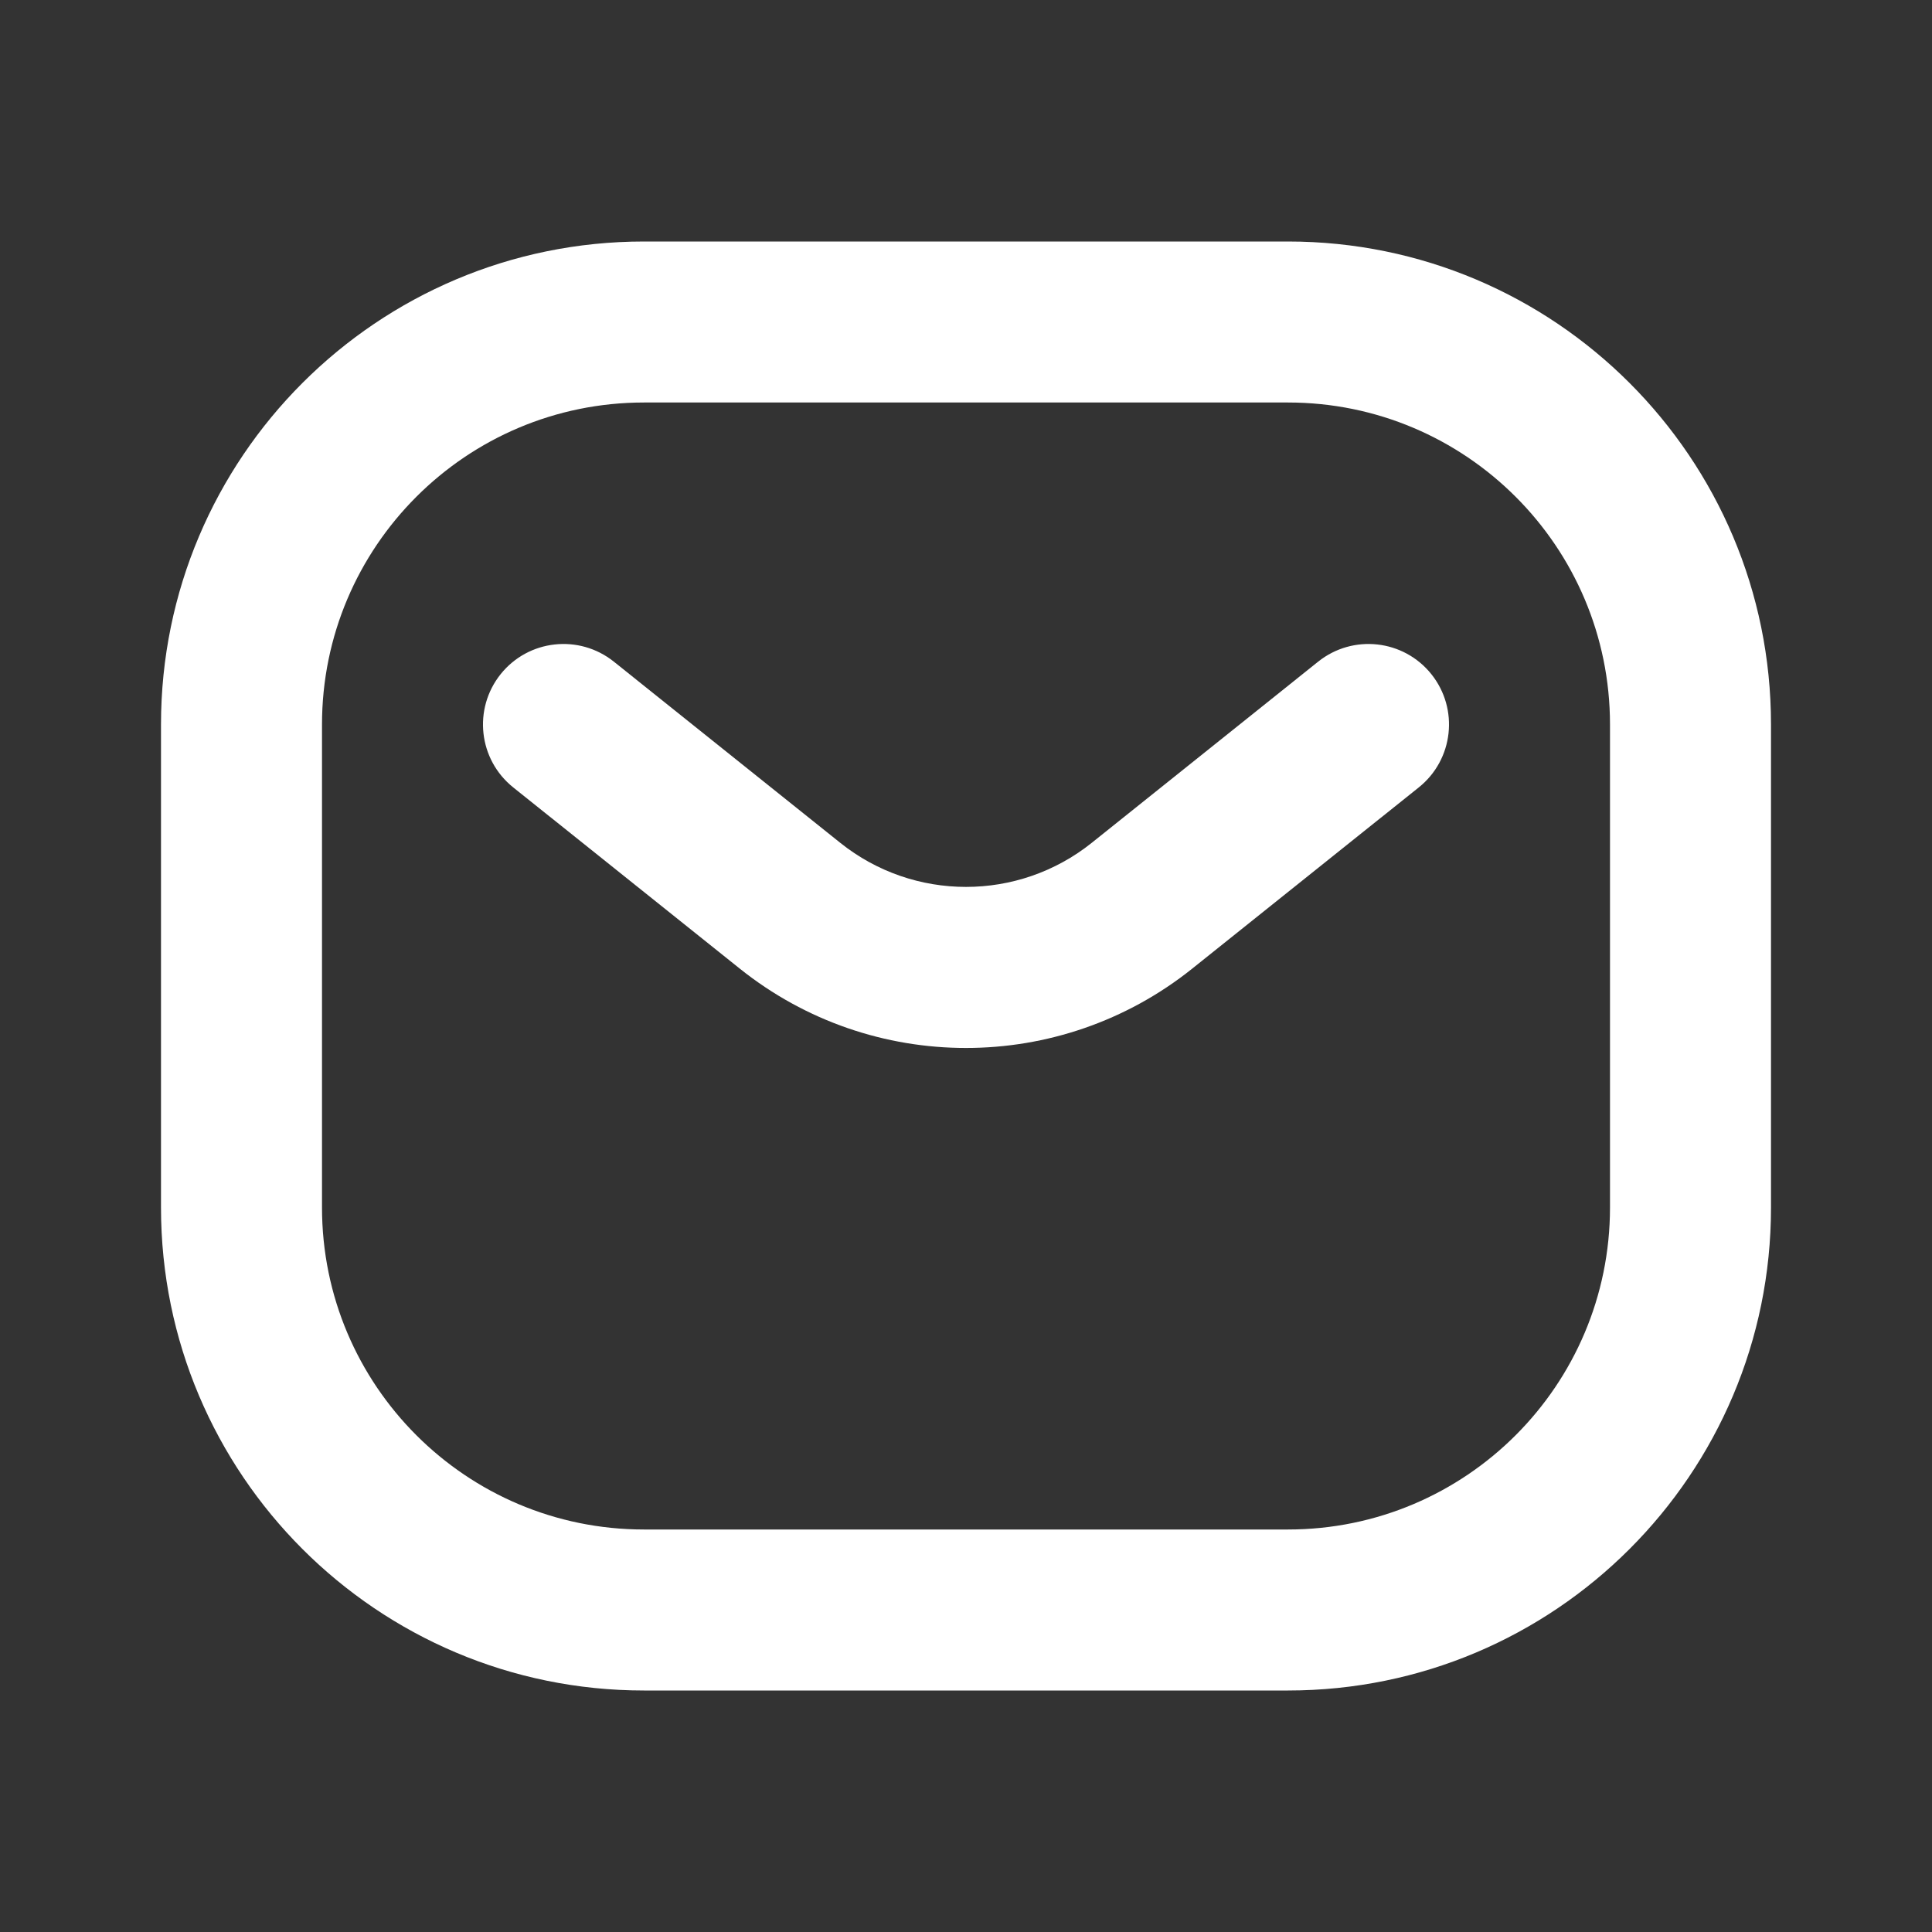 <svg width="24" height="24" viewBox="0 0 24 24" fill="none" xmlns="http://www.w3.org/2000/svg">
<rect x="0" y="0" width="24" height="24" fill="#333333" stroke="none"/>
<path fill-rule="evenodd" clip-rule="evenodd" d="M2 9C2 5.686 4.686 3 8 3H16C19.314 3 22 5.686 22 9V15C22 18.314 19.314 21 16 21H8C4.686 21 2 18.314 2 15V9ZM8 5C5.791 5 4 6.791 4 9V15C4 17.209 5.791 19 8 19H16C18.209 19 20 17.209 20 15V9C20 6.791 18.209 5 16 5H8Z" fill="white"/>
<path fill-rule="evenodd" clip-rule="evenodd" d="M6.219 8.375C6.564 7.944 7.193 7.874 7.625 8.219L10.438 10.47C11.351 11.2 12.649 11.2 13.562 10.47L16.375 8.219C16.807 7.874 17.436 7.944 17.781 8.375C18.126 8.807 18.056 9.436 17.625 9.781L14.811 12.032C13.168 13.347 10.832 13.347 9.189 12.032L6.375 9.781C5.944 9.436 5.874 8.807 6.219 8.375Z" fill="white"/>
</svg>
